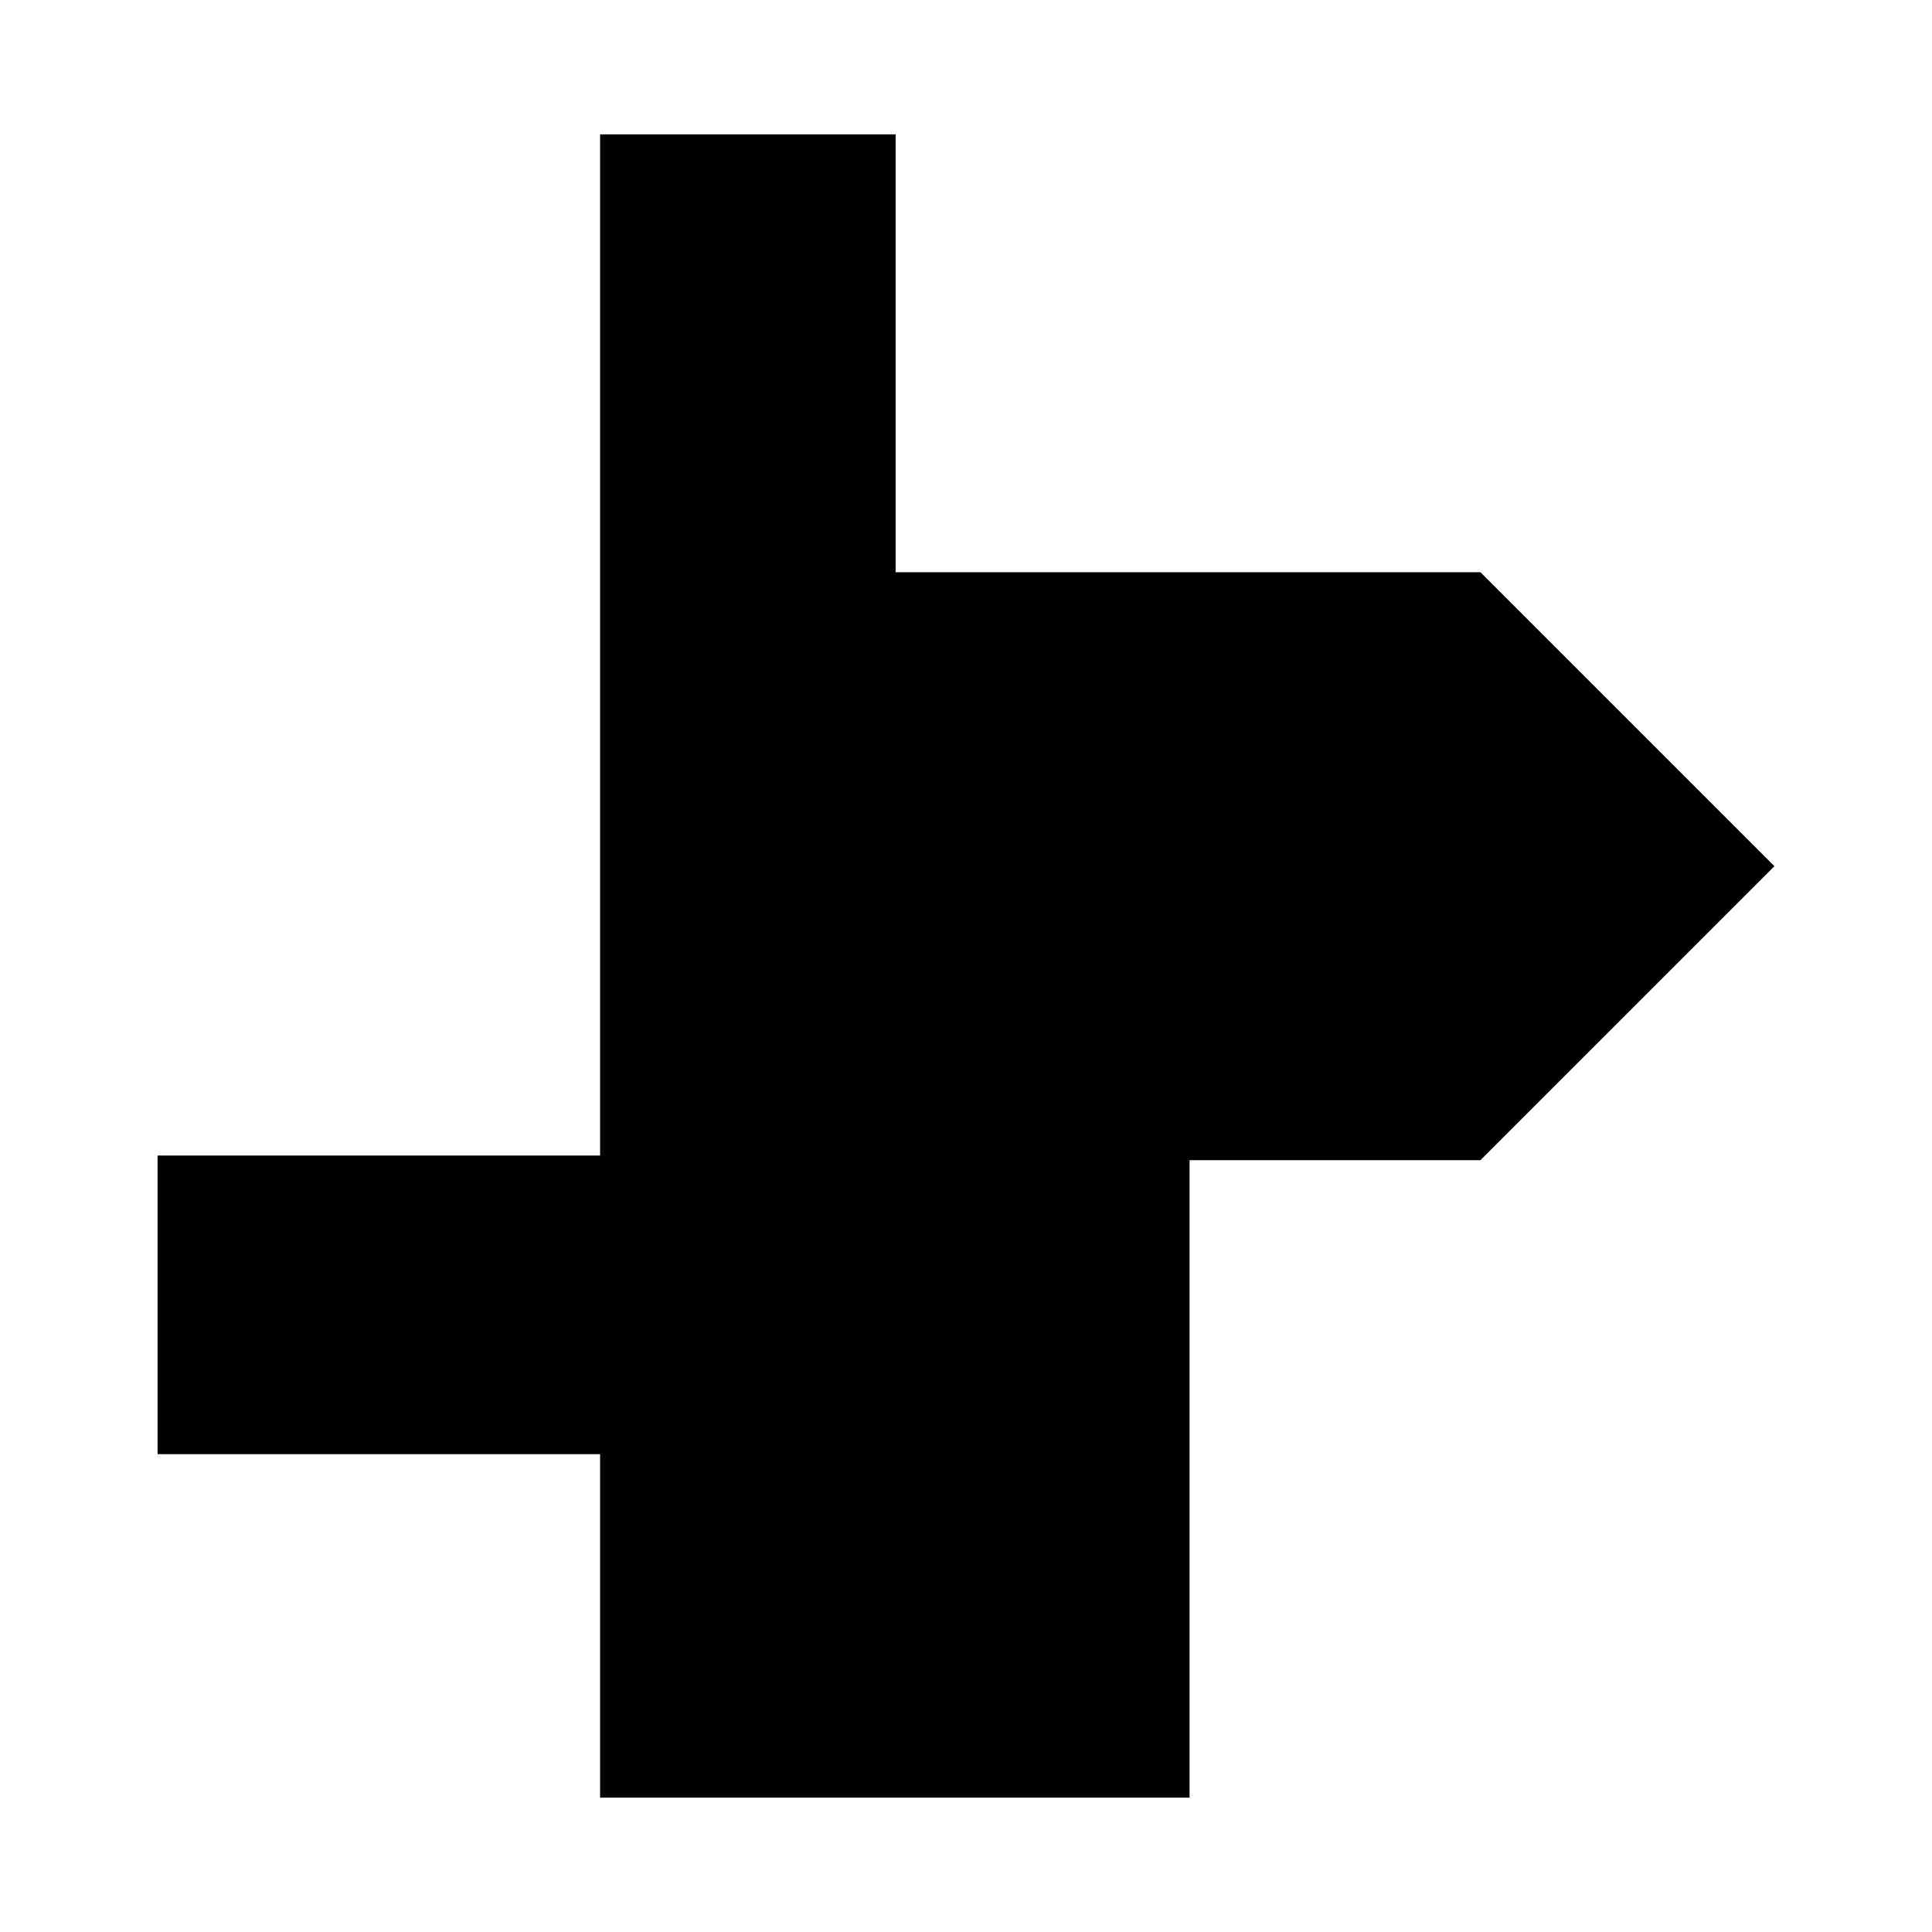 <?xml version="1.0" encoding="UTF-8"?>
<!-- Uploaded to: ICON Repo, www.iconrepo.com, Generator: ICON Repo Mixer Tools -->
<svg fill="#000000" width="800px" height="800px" version="1.1" viewBox="144 144 512 512" xmlns="http://www.w3.org/2000/svg">
 <path d="m614.24 373.55-77.902-77.906h-154.99v-116.04h-78.316v270.62h-117.27v79.137h117.27v91.027h156.22v-168.93h77.086z"/>
</svg>